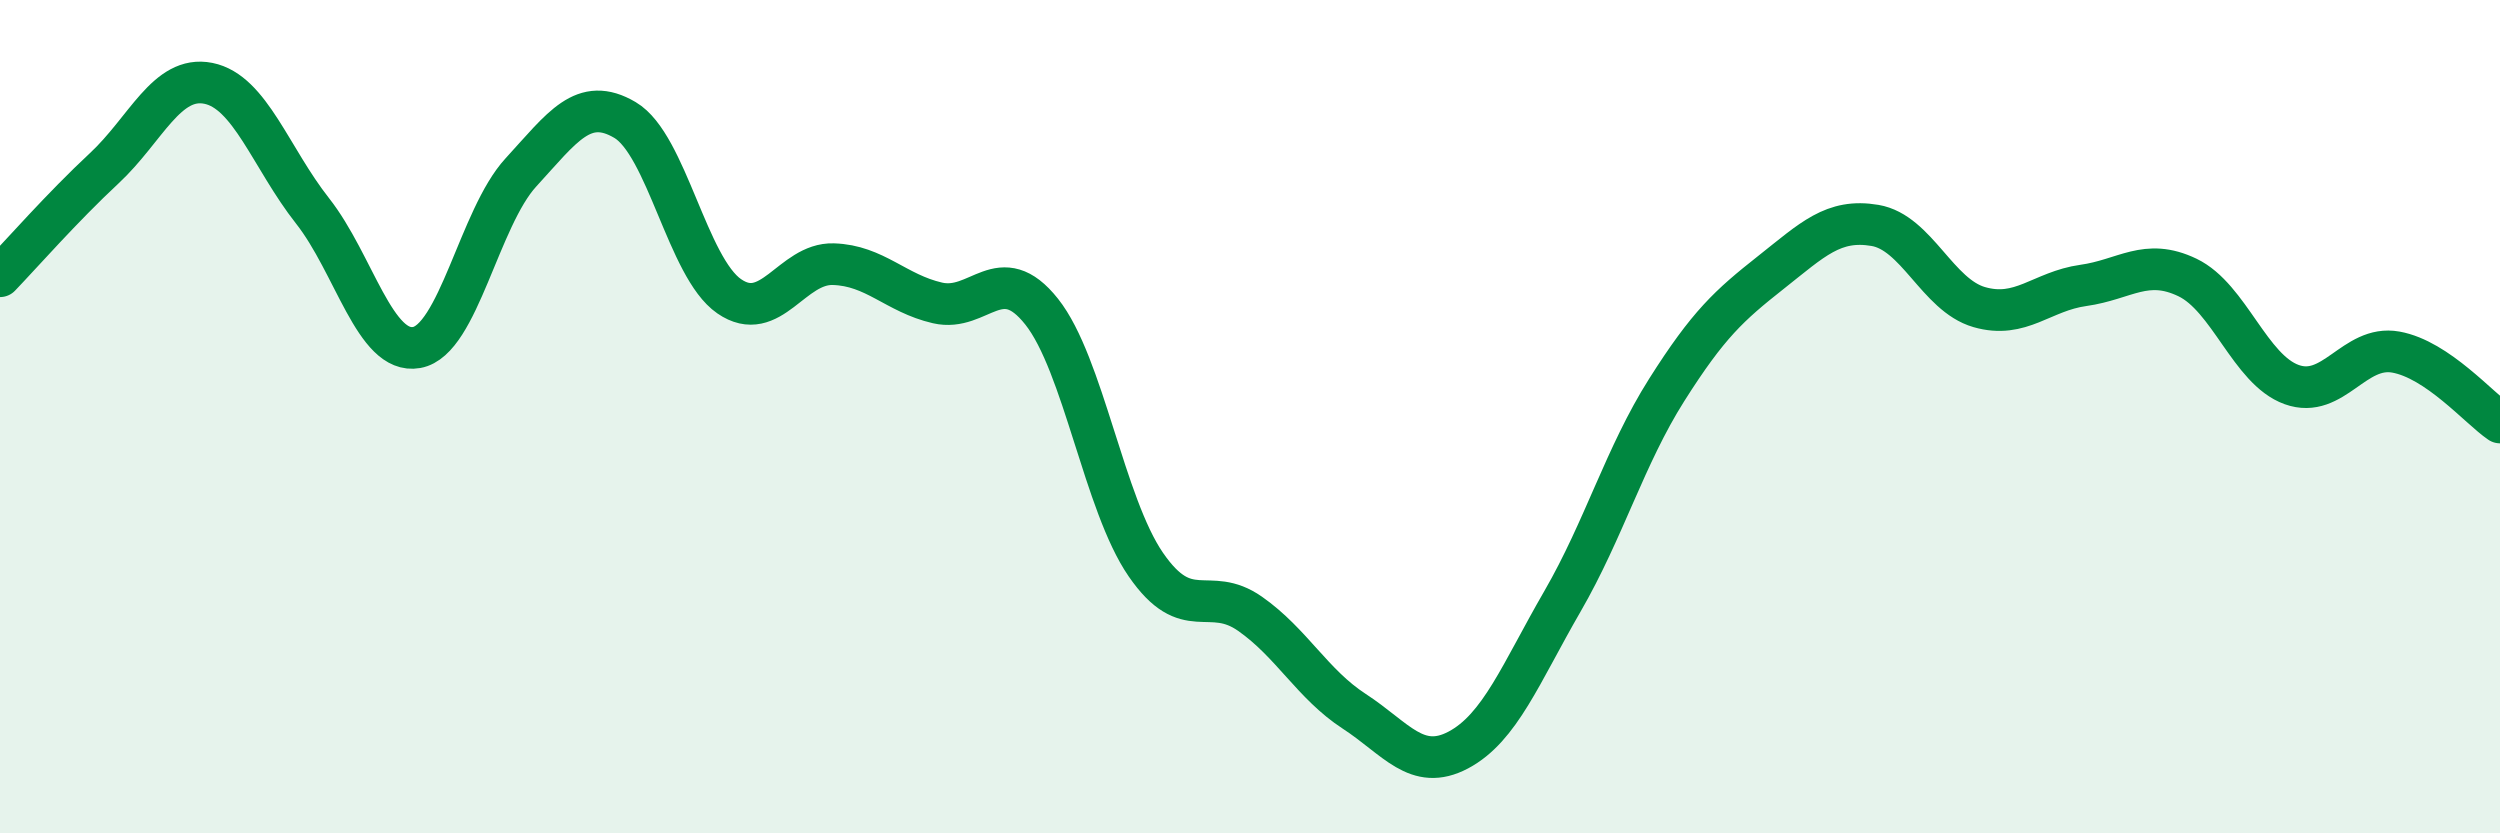 
    <svg width="60" height="20" viewBox="0 0 60 20" xmlns="http://www.w3.org/2000/svg">
      <path
        d="M 0,6.63 C 0.5,6.11 1.5,4.97 2.5,4.04 C 3.5,3.11 4,1.8 5,2 C 6,2.2 6.5,3.79 7.5,5.06 C 8.5,6.33 9,8.52 10,8.34 C 11,8.16 11.5,5.23 12.5,4.14 C 13.5,3.05 14,2.29 15,2.88 C 16,3.47 16.5,6.42 17.5,7.11 C 18.5,7.8 19,6.31 20,6.34 C 21,6.37 21.5,7.04 22.5,7.27 C 23.5,7.5 24,6.22 25,7.48 C 26,8.74 26.5,12.1 27.5,13.55 C 28.5,15 29,14.03 30,14.73 C 31,15.43 31.5,16.42 32.5,17.07 C 33.5,17.72 34,18.53 35,18 C 36,17.47 36.5,16.16 37.5,14.43 C 38.5,12.7 39,10.94 40,9.36 C 41,7.78 41.5,7.33 42.5,6.54 C 43.5,5.75 44,5.24 45,5.41 C 46,5.58 46.5,7.08 47.5,7.37 C 48.5,7.66 49,6.99 50,6.85 C 51,6.71 51.5,6.18 52.5,6.66 C 53.5,7.14 54,8.87 55,9.23 C 56,9.59 56.5,8.27 57.5,8.45 C 58.5,8.63 59.5,9.8 60,10.14L60 20L0 20Z"
        fill="#008740"
        opacity="0.1"
        stroke-linecap="round"
        stroke-linejoin="round"
      />
      <path
        d="M 0,6.63 C 0.5,6.11 1.5,4.97 2.5,4.04 C 3.5,3.11 4,1.8 5,2 C 6,2.2 6.5,3.79 7.5,5.06 C 8.5,6.33 9,8.52 10,8.34 C 11,8.16 11.5,5.23 12.5,4.14 C 13.5,3.05 14,2.29 15,2.88 C 16,3.47 16.5,6.42 17.5,7.11 C 18.5,7.8 19,6.31 20,6.34 C 21,6.37 21.5,7.04 22.5,7.27 C 23.5,7.5 24,6.22 25,7.48 C 26,8.74 26.5,12.1 27.5,13.55 C 28.5,15 29,14.03 30,14.73 C 31,15.43 31.5,16.42 32.5,17.07 C 33.5,17.72 34,18.53 35,18 C 36,17.47 36.5,16.16 37.5,14.43 C 38.5,12.7 39,10.94 40,9.36 C 41,7.78 41.5,7.33 42.5,6.54 C 43.5,5.75 44,5.24 45,5.41 C 46,5.58 46.5,7.08 47.5,7.37 C 48.5,7.66 49,6.99 50,6.85 C 51,6.71 51.5,6.18 52.5,6.66 C 53.5,7.14 54,8.87 55,9.23 C 56,9.59 56.5,8.27 57.5,8.45 C 58.5,8.63 59.5,9.8 60,10.14"
        stroke="#008740"
        stroke-width="1"
        fill="none"
        stroke-linecap="round"
        stroke-linejoin="round"
      />
    </svg>
  